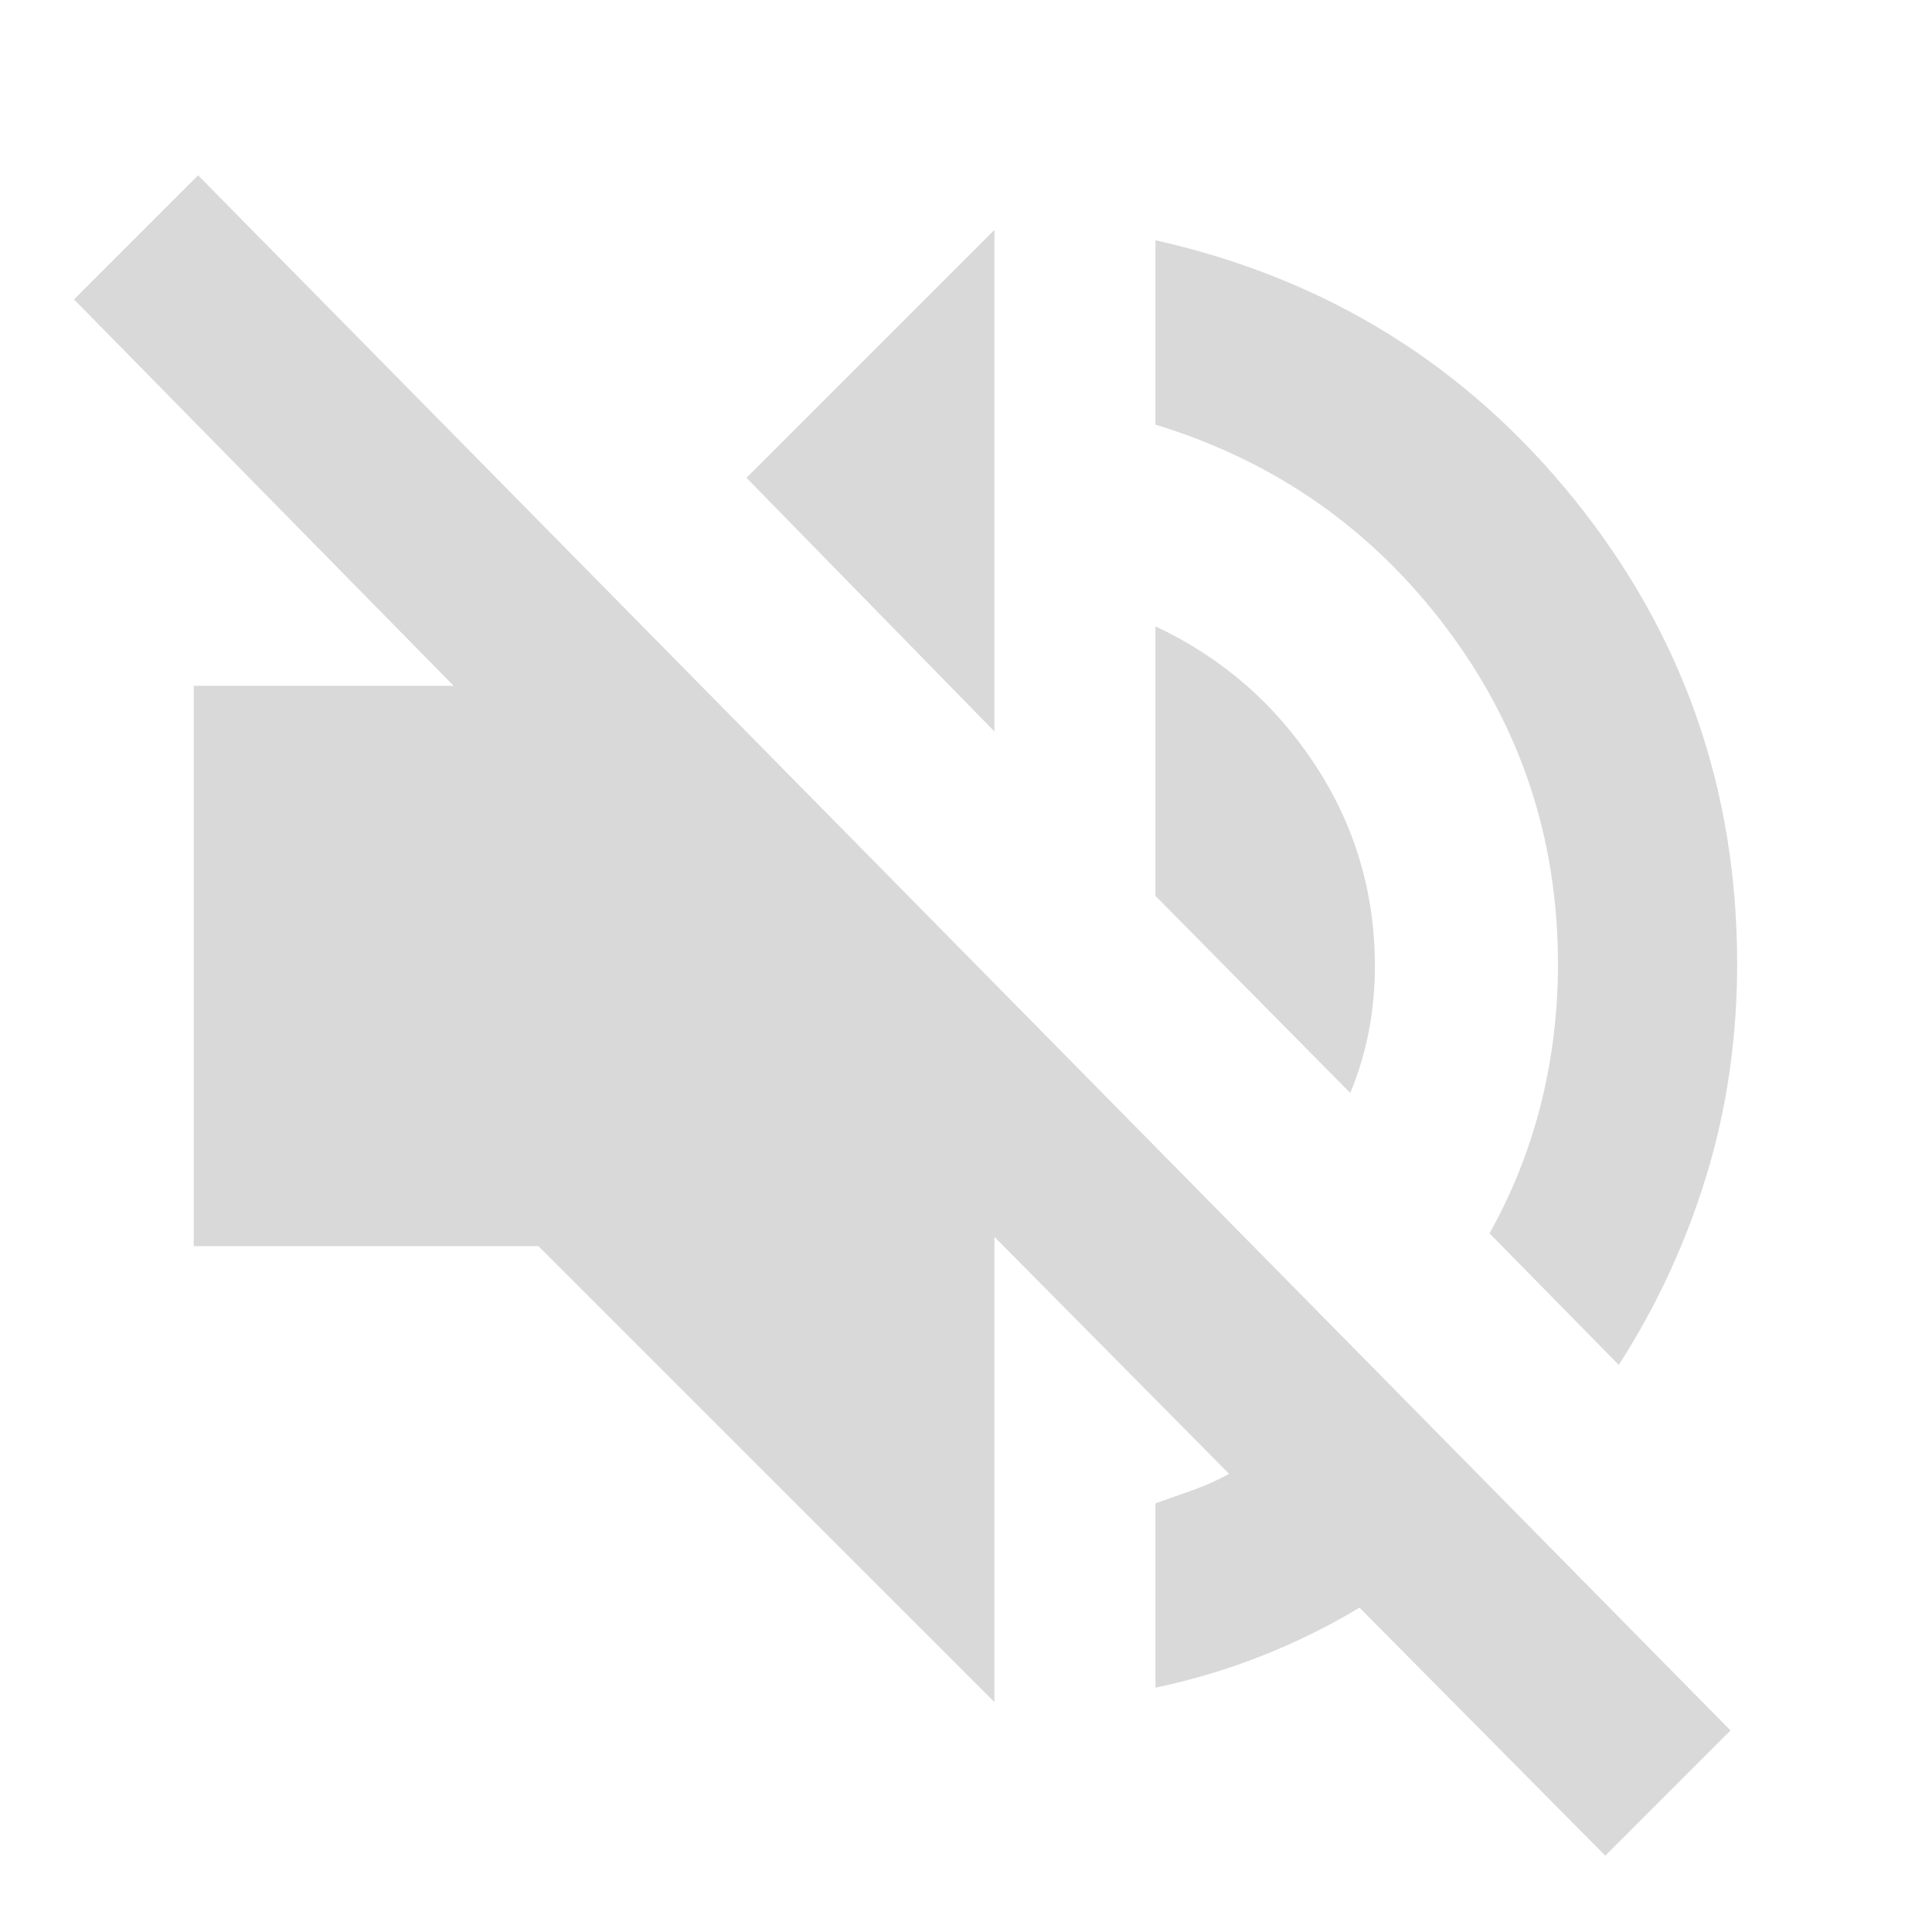 <svg width="48" height="48" viewBox="0 0 48 48" fill="none" xmlns="http://www.w3.org/2000/svg">
<mask id="mask0_1018_676" style="mask-type:alpha" maskUnits="userSpaceOnUse" x="0" y="0" width="48" height="48">
<rect width="48" height="48" fill="#D9D9D9"/>
</mask>
<g mask="url(#mask0_1018_676)">
<path d="M39.883 46.104L33.776 39.941C33.018 40.399 32.215 40.796 31.367 41.132C30.518 41.469 29.631 41.735 28.707 41.93V37.35C29.023 37.24 29.335 37.13 29.644 37.019C29.952 36.909 30.25 36.775 30.537 36.617L24.707 30.73V42.289L13.378 30.961H4.813V17.039H11.27L1.839 7.439L4.922 4.356L42.994 42.993L39.883 46.104ZM40.218 33.911L37.007 30.643C37.573 29.629 37.998 28.56 38.282 27.436C38.565 26.312 38.707 25.15 38.707 23.95C38.707 20.836 37.781 18.05 35.929 15.592C34.076 13.135 31.669 11.454 28.707 10.55V5.969C32.953 6.922 36.423 9.07 39.118 12.414C41.812 15.758 43.159 19.604 43.159 23.95C43.159 25.792 42.903 27.548 42.392 29.219C41.88 30.89 41.155 32.454 40.218 33.911ZM33.546 27.154L28.707 22.258V15.561C30.349 16.332 31.668 17.474 32.664 18.988C33.661 20.502 34.159 22.172 34.159 24C34.159 24.557 34.108 25.1 34.006 25.63C33.903 26.161 33.75 26.669 33.546 27.154ZM24.707 18.174L18.546 11.871L24.707 5.711V18.174Z" fill="#D9D9D9"/>
</g>
</svg>
